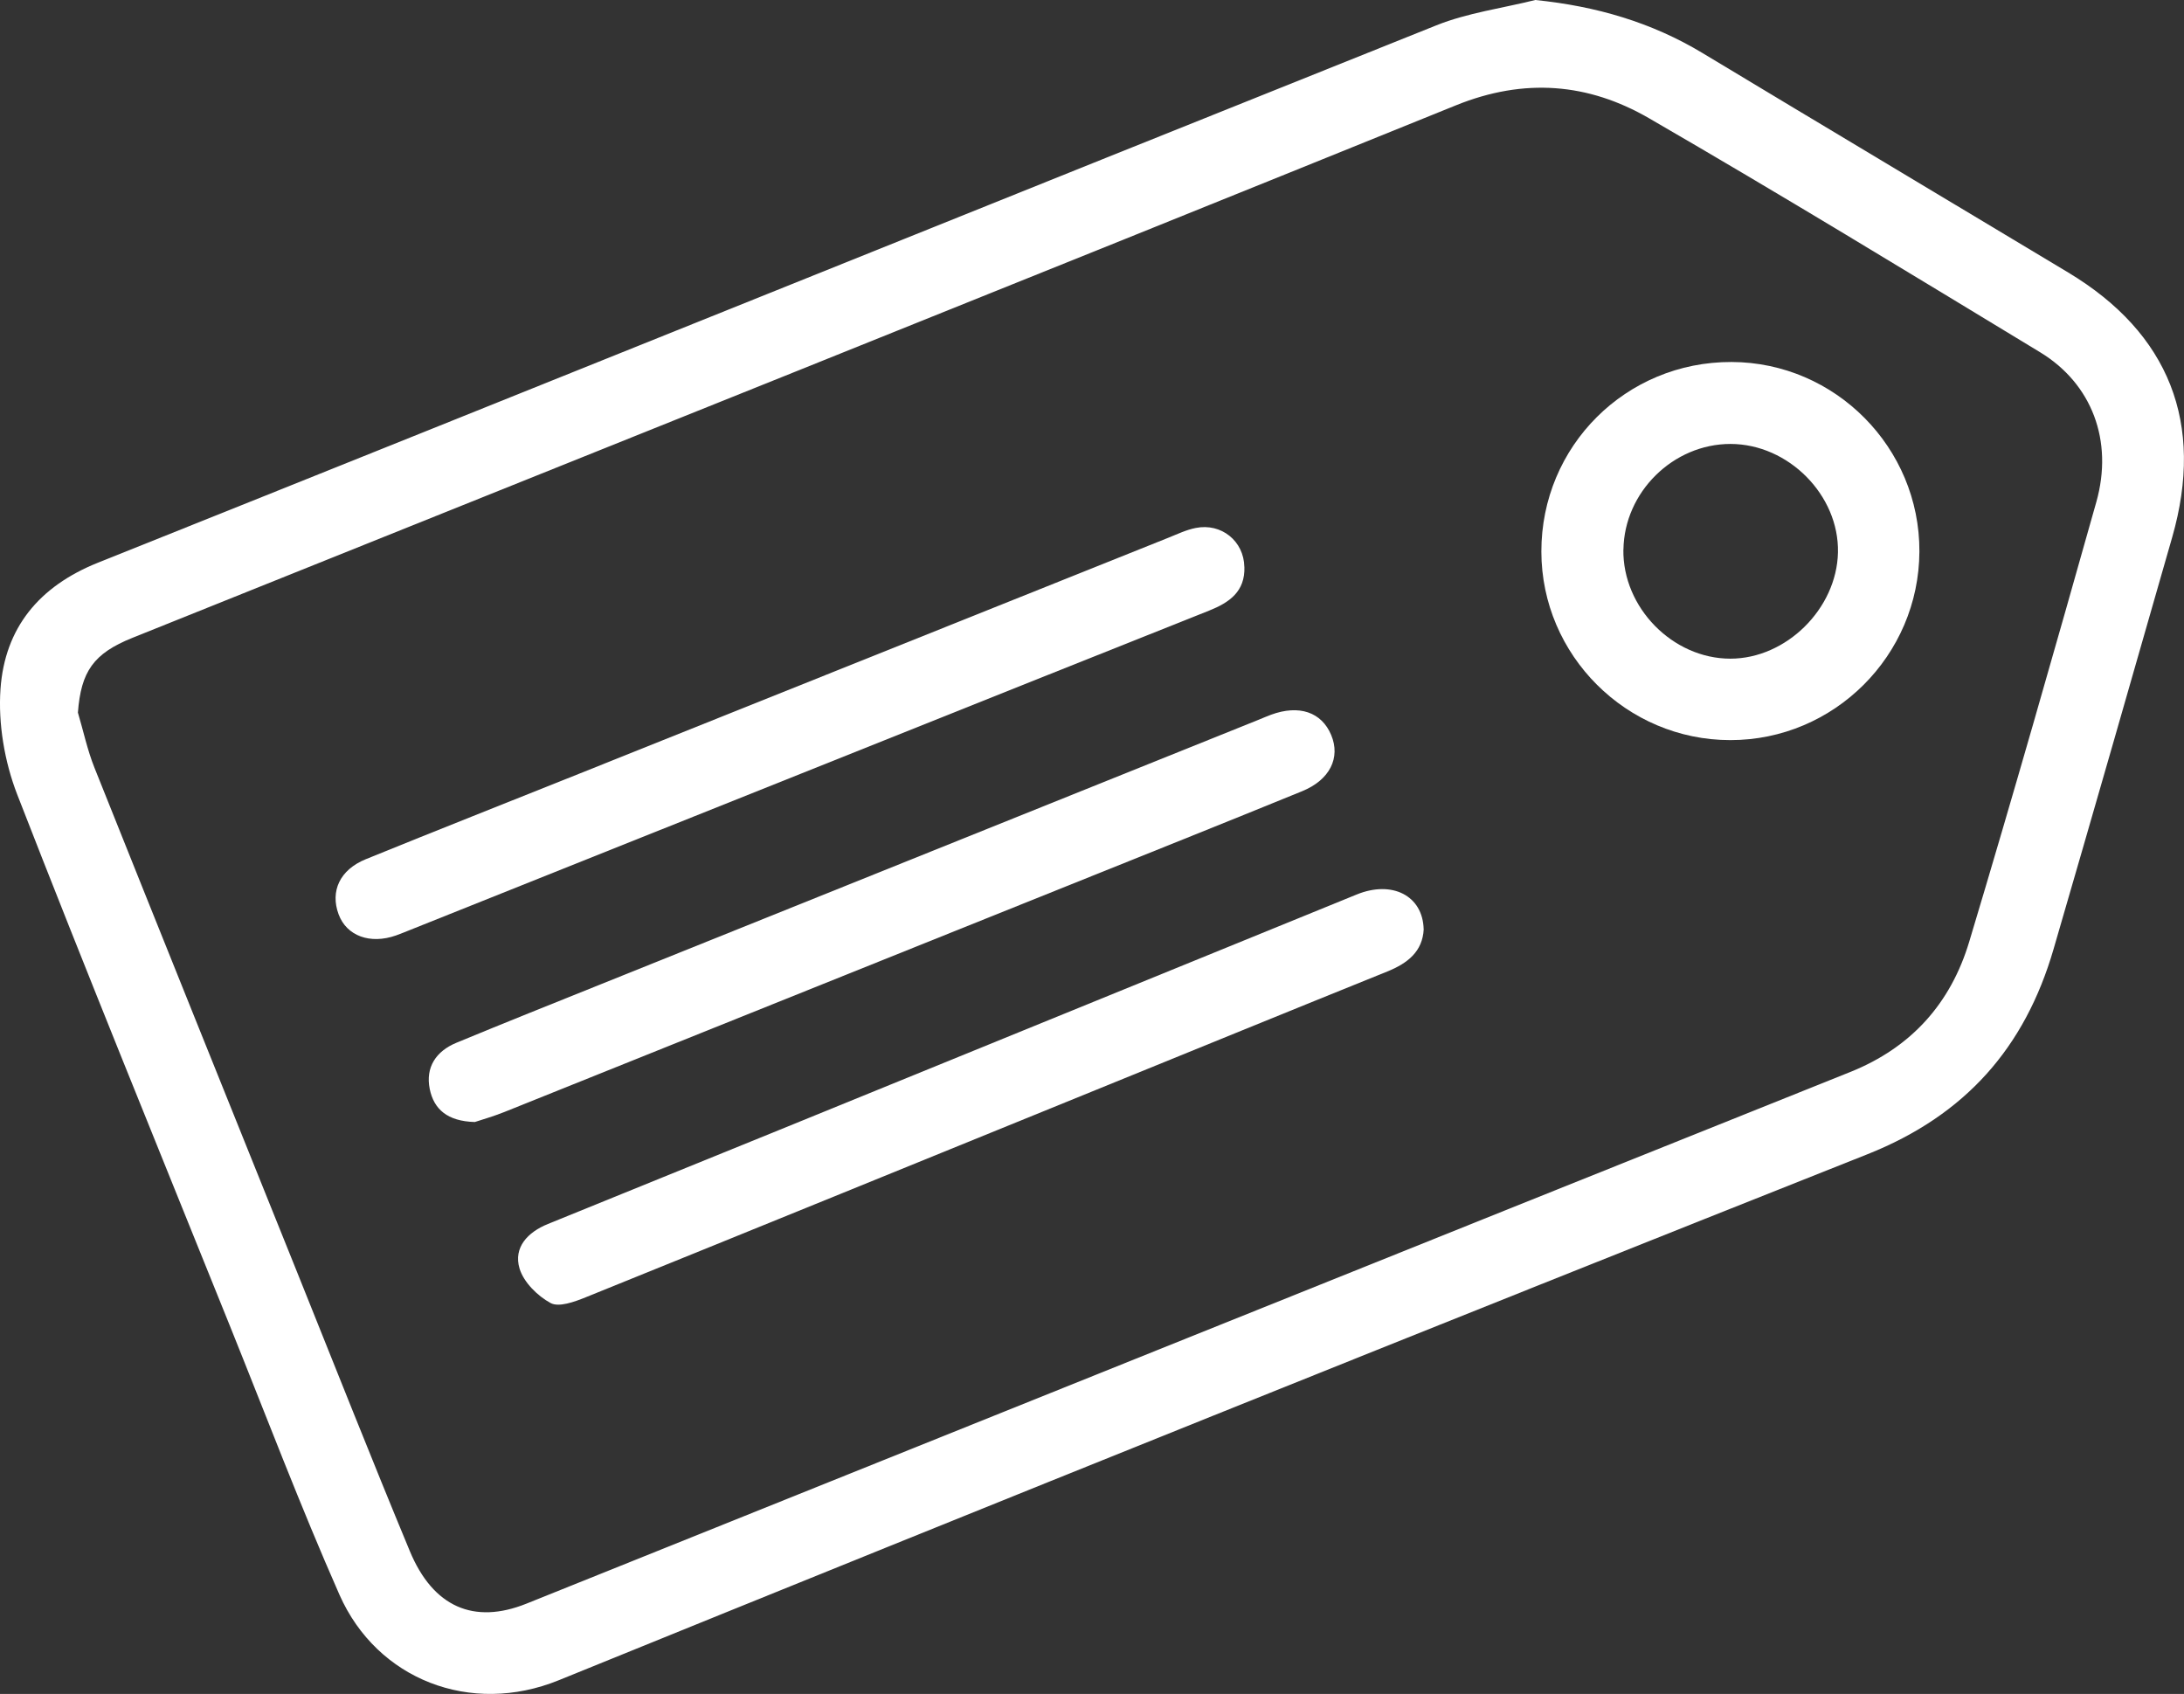 <?xml version="1.0" encoding="UTF-8"?>
<svg id="Layer_1" xmlns="http://www.w3.org/2000/svg" viewBox="0 0 346.75 268.93">
  <rect x="0" y="0" width="346.75" height="268.93" fill="#333333" stroke="none"/>
  <defs>
    <style>
      .cls-1 {
        fill: #fff;
      }
    </style>
  </defs>
  <path class="cls-1" d="M243.77,0c9.68.99,18.43,3.54,26.55,8.43,19.33,11.65,38.72,23.21,58.06,34.84,16.04,9.65,21.67,23.96,16.5,42.01-6.24,21.81-12.5,43.62-18.84,65.4-4.54,15.62-13.99,26.38-29.53,32.56-69.39,27.55-138.65,55.41-207.81,83.52-13.96,5.67-28.84-.09-34.81-13.59-6.22-14.09-11.68-28.51-17.44-42.8-11.31-28.06-22.76-56.07-33.73-84.27C.72,120.93-.31,114.87.08,109.36c.69-9.64,6.08-16.27,15.48-20.03C86.43,60.98,157.2,32.38,228.05,4.02c4.98-1.99,10.46-2.71,15.71-4.02ZM12.37,113.13c.87,2.93,1.5,5.94,2.63,8.76,10.66,26.67,21.4,53.3,32.12,79.95,5.96,14.82,11.82,29.67,17.95,44.42,3.69,8.88,10.18,11.68,18.5,8.34,70.06-28.14,140.1-56.34,210.19-84.41,9.76-3.91,15.96-10.96,18.88-20.65,6.98-23.21,13.61-46.52,20.19-69.84,2.74-9.72-.7-18.78-8.93-23.78-20.62-12.5-41.21-25.07-62.09-37.15-9.62-5.57-19.78-6.45-30.65-2.05C161.18,45.07,91.08,73.12,21.01,101.27c-6.16,2.48-8.15,5.32-8.64,11.86Z"/>
  <path class="cls-1" d="M226.04,147.52c-.18,3.54-2.54,5.4-5.77,6.71-15.46,6.24-30.89,12.55-46.33,18.83-26.99,10.98-53.97,21.99-80.98,32.91-1.75.71-4.23,1.61-5.54.9-2.07-1.12-4.27-3.29-4.93-5.47-1.01-3.38,1.32-5.79,4.5-7.08,12.19-4.97,24.4-9.9,36.59-14.87,30.61-12.48,61.21-24.97,91.82-37.44,5.62-2.29,10.5.18,10.63,5.51Z"/>
  <path class="cls-1" d="M75.38,178.13c-4.37-.12-6.5-2.05-7.15-5.23-.71-3.48,1.02-6.02,4.23-7.35,7.63-3.16,15.3-6.22,22.96-9.3,34.81-14,69.62-27.99,104.43-41.99.65-.26,1.29-.55,1.95-.79,4.45-1.63,8.02-.43,9.55,3.22,1.51,3.6-.2,7.12-4.61,8.92-12.44,5.08-24.93,10.07-37.4,15.08-29.75,11.96-59.5,23.91-89.26,35.85-1.8.72-3.68,1.25-4.69,1.59Z"/>
  <path class="cls-1" d="M197.57,89.99c.13,3.93-2.39,5.67-5.6,6.95-17.17,6.83-34.32,13.7-51.48,20.56-25.09,10.03-50.17,20.06-75.26,30.09-.78.31-1.56.64-2.35.92-4.12,1.45-7.85.08-9.12-3.35-1.36-3.67.19-7.07,4.31-8.75,11.27-4.59,22.6-9.05,33.9-13.58,31.18-12.48,62.35-24.98,93.53-37.46,1.43-.57,2.85-1.26,4.34-1.55,4.09-.82,7.65,2.1,7.72,6.17Z"/>
  <path class="cls-1" d="M244.72,87.58c-.02-16.76,13.42-30.16,30.2-30.11,16.46.05,29.89,13.6,29.82,30.09-.07,16.51-13.54,29.95-30.02,29.94-16.49,0-29.98-13.47-30-29.93ZM257.74,87.25c-.13,9.2,7.82,17.31,16.97,17.32,8.87.01,16.91-7.92,17.1-16.87.19-9.09-7.86-17.21-17.06-17.22-9.11,0-16.87,7.65-17,16.77Z"/>
</svg>
